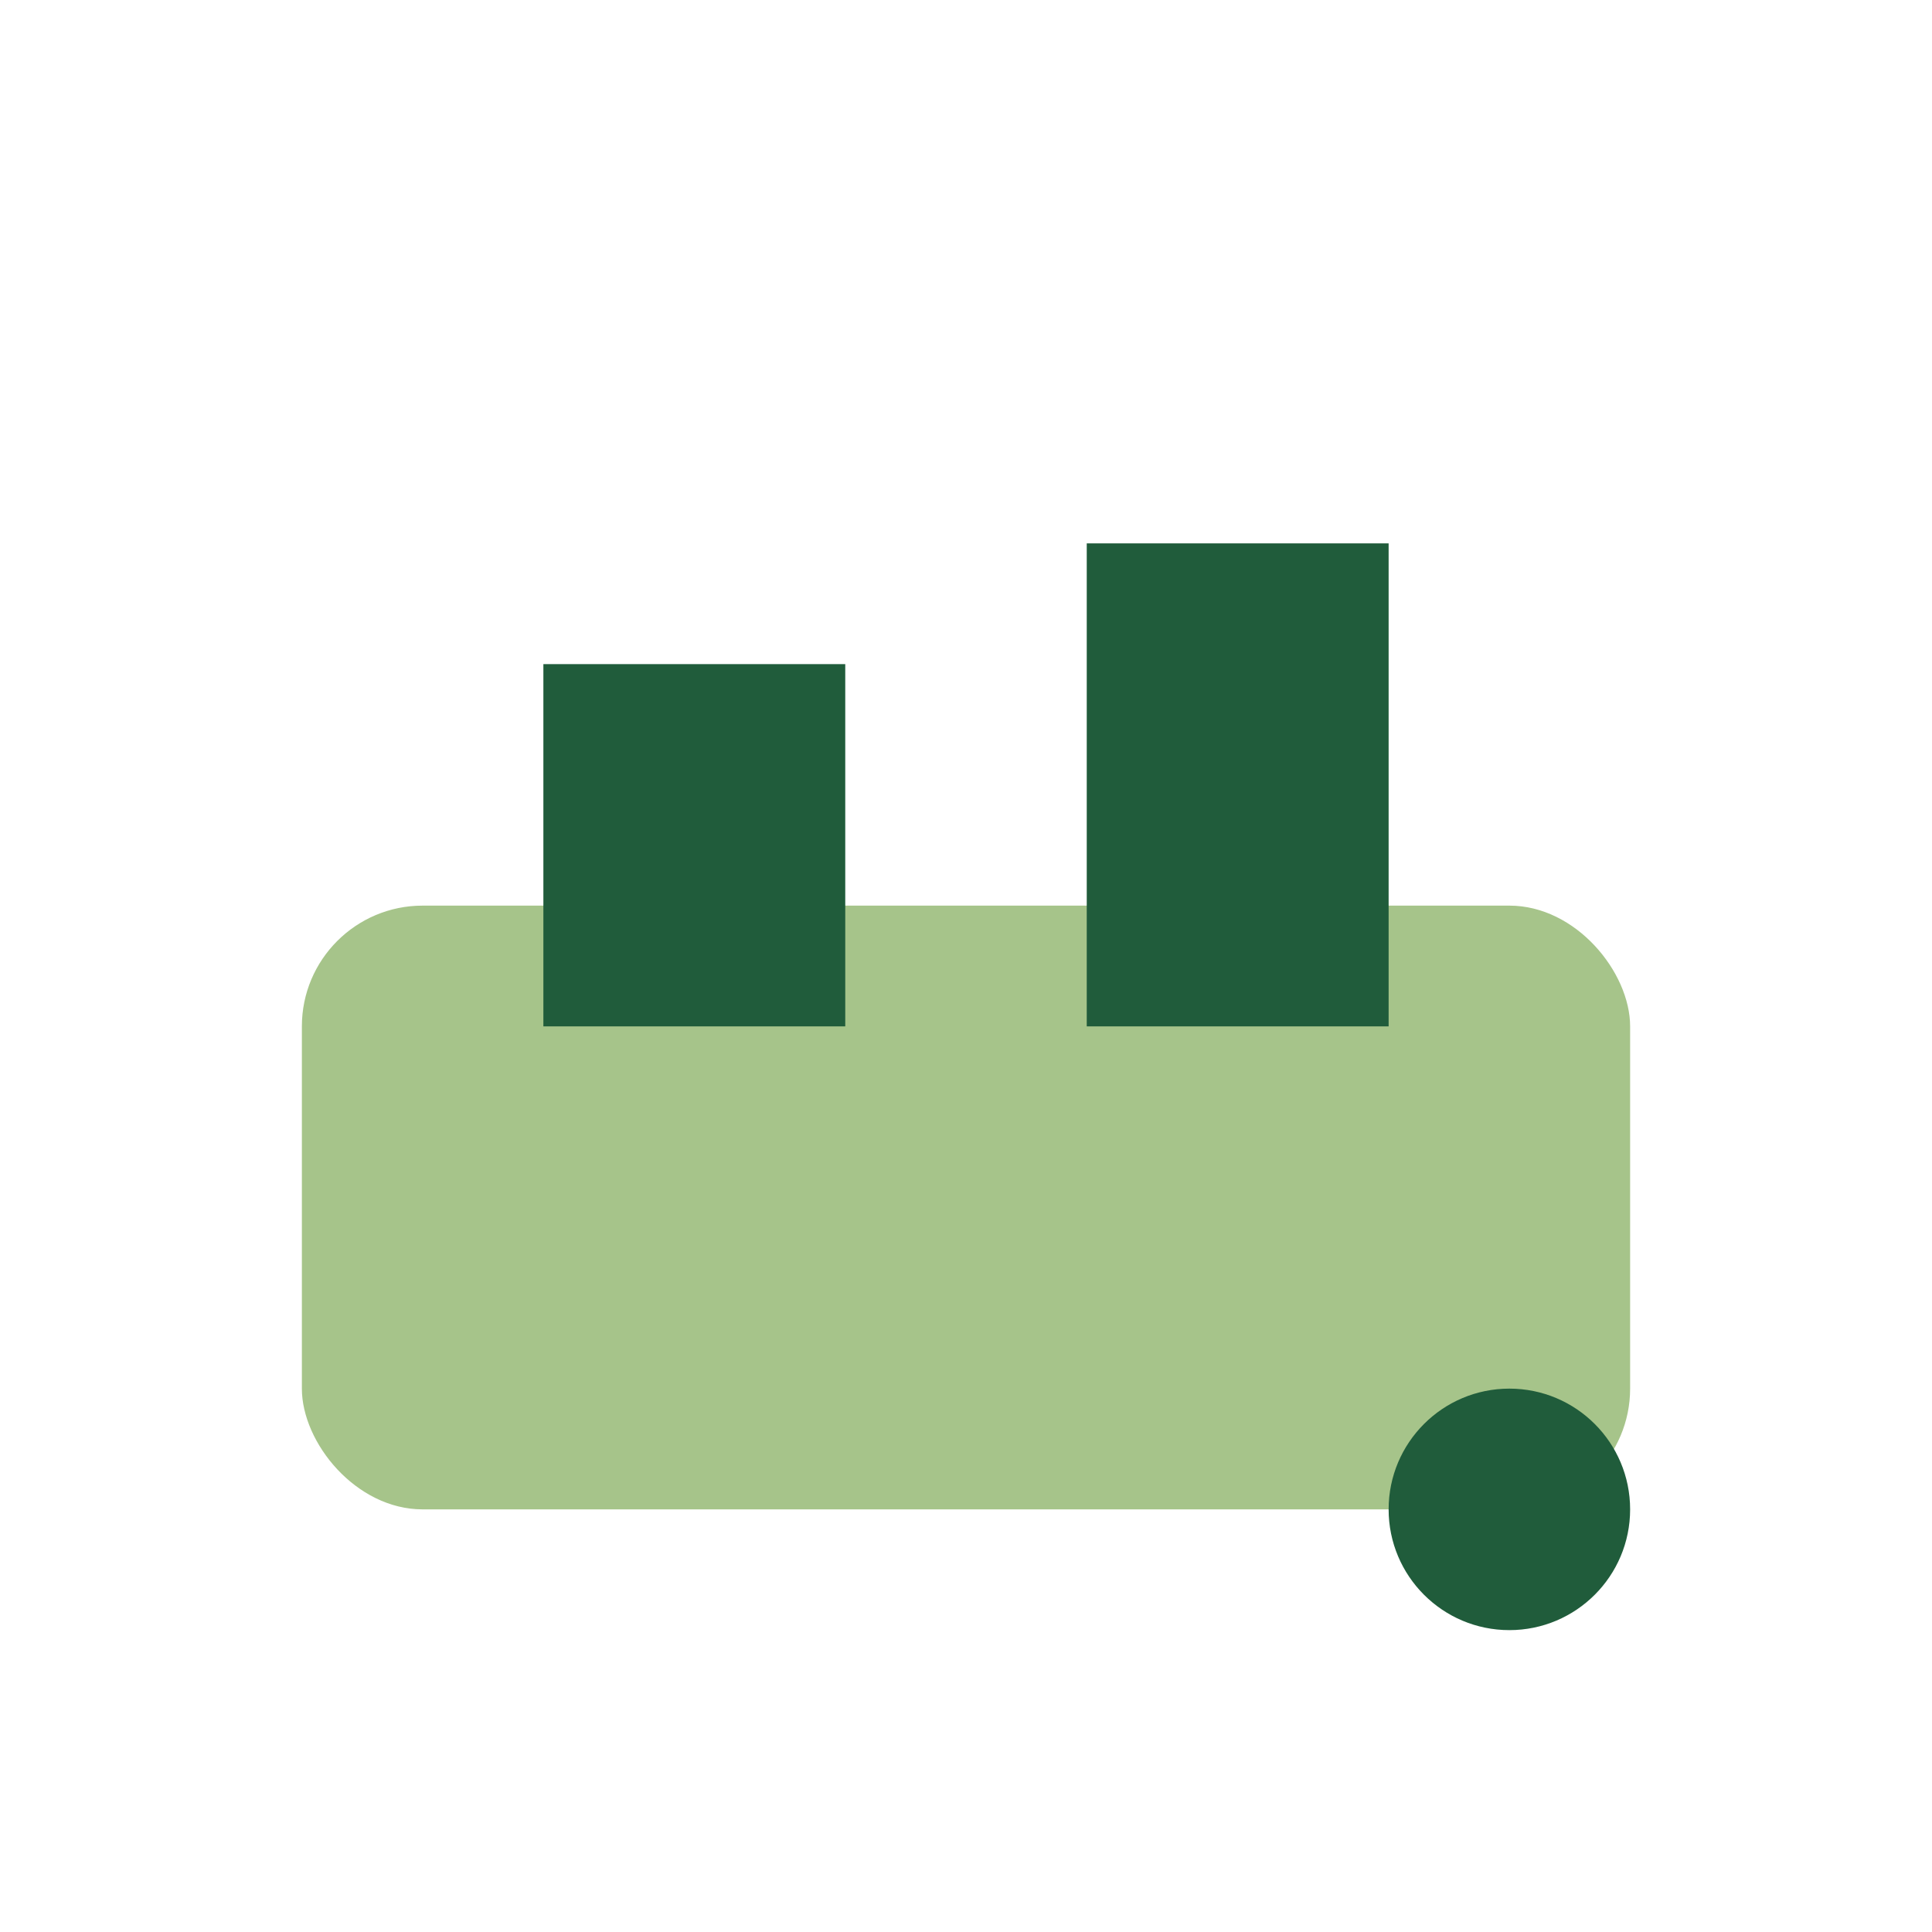 <?xml version="1.0" encoding="UTF-8"?>
<svg xmlns="http://www.w3.org/2000/svg" width="32" height="32" viewBox="0 0 32 32"><rect x="5" y="15" width="22" height="10" rx="2" fill="#A6C48A"/><rect x="9" y="11" width="5" height="6" fill="#205C3B"/><rect x="18" y="9" width="5" height="8" fill="#205C3B"/><circle cx="25" cy="25" r="2" fill="#205C3B"/></svg>